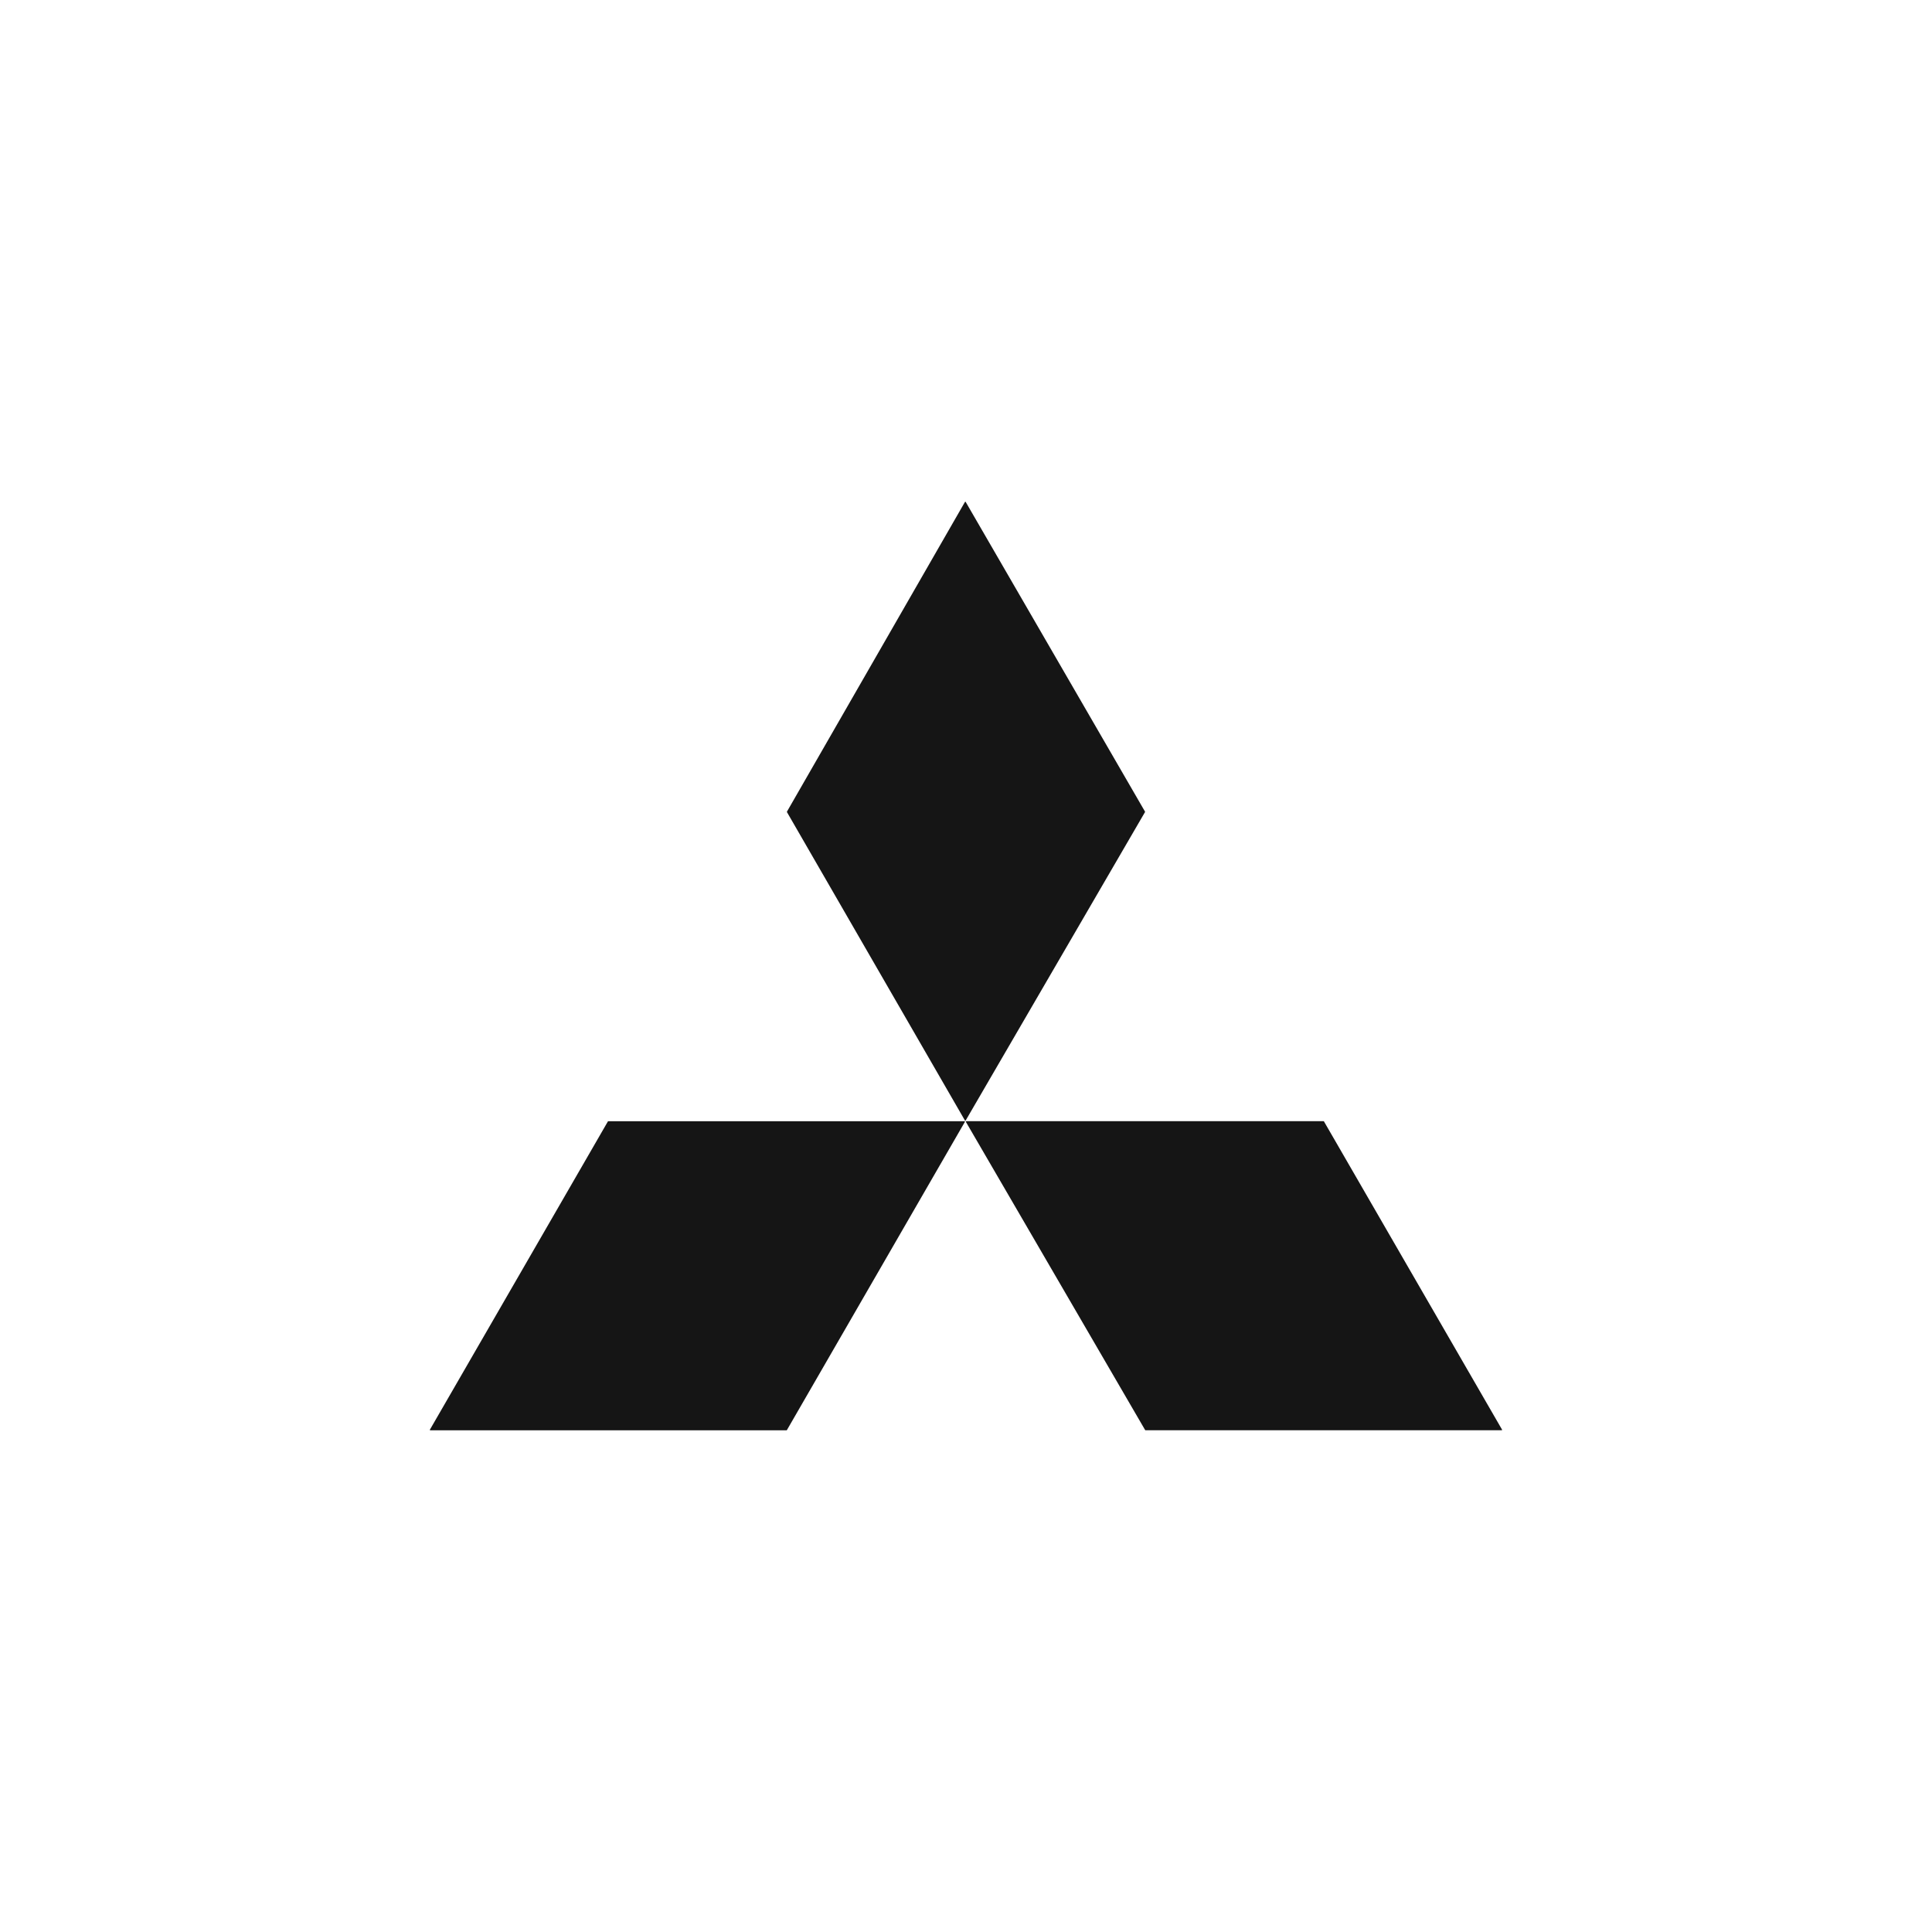<?xml version="1.0" encoding="UTF-8"?>
<svg id="_àð_1" data-name="˜àð_1" xmlns="http://www.w3.org/2000/svg" viewBox="0 0 360 360">
  <defs>
    <style>
      .cls-1 {
        fill: #151515;
      }
    </style>
  </defs>
  <path class="cls-1" d="M179.93,93.51l33.43,57.73s.01.05,0,.07l-33.43,57.49s-.06.04-.09.03c-.01,0-.02-.01-.03-.03l-33.18-57.49s-.01-.04,0-.06l33.18-57.73s.06-.04.09-.03c.01,0,.02.01.03.02Z"/>
  <path class="cls-1" d="M179.8,209.03l-33.18,57.46s-.03.03-.06.03h-66.39s-.07-.03-.07-.07c0-.01,0-.02,0-.04l33.18-57.46s.03-.03.06-.03h66.39s.07.03.07.07c0,.01,0,.02,0,.04Z"/>
  <path class="cls-1" d="M246.7,208.96l33.19,57.44s0,.08-.03.1c-.01,0-.03.01-.04.01h-66.38s-.05-.01-.06-.04l-33.41-57.44s0-.08.03-.1c.01,0,.03-.01.04-.01h66.61s.05.01.06.04Z"/>
</svg>